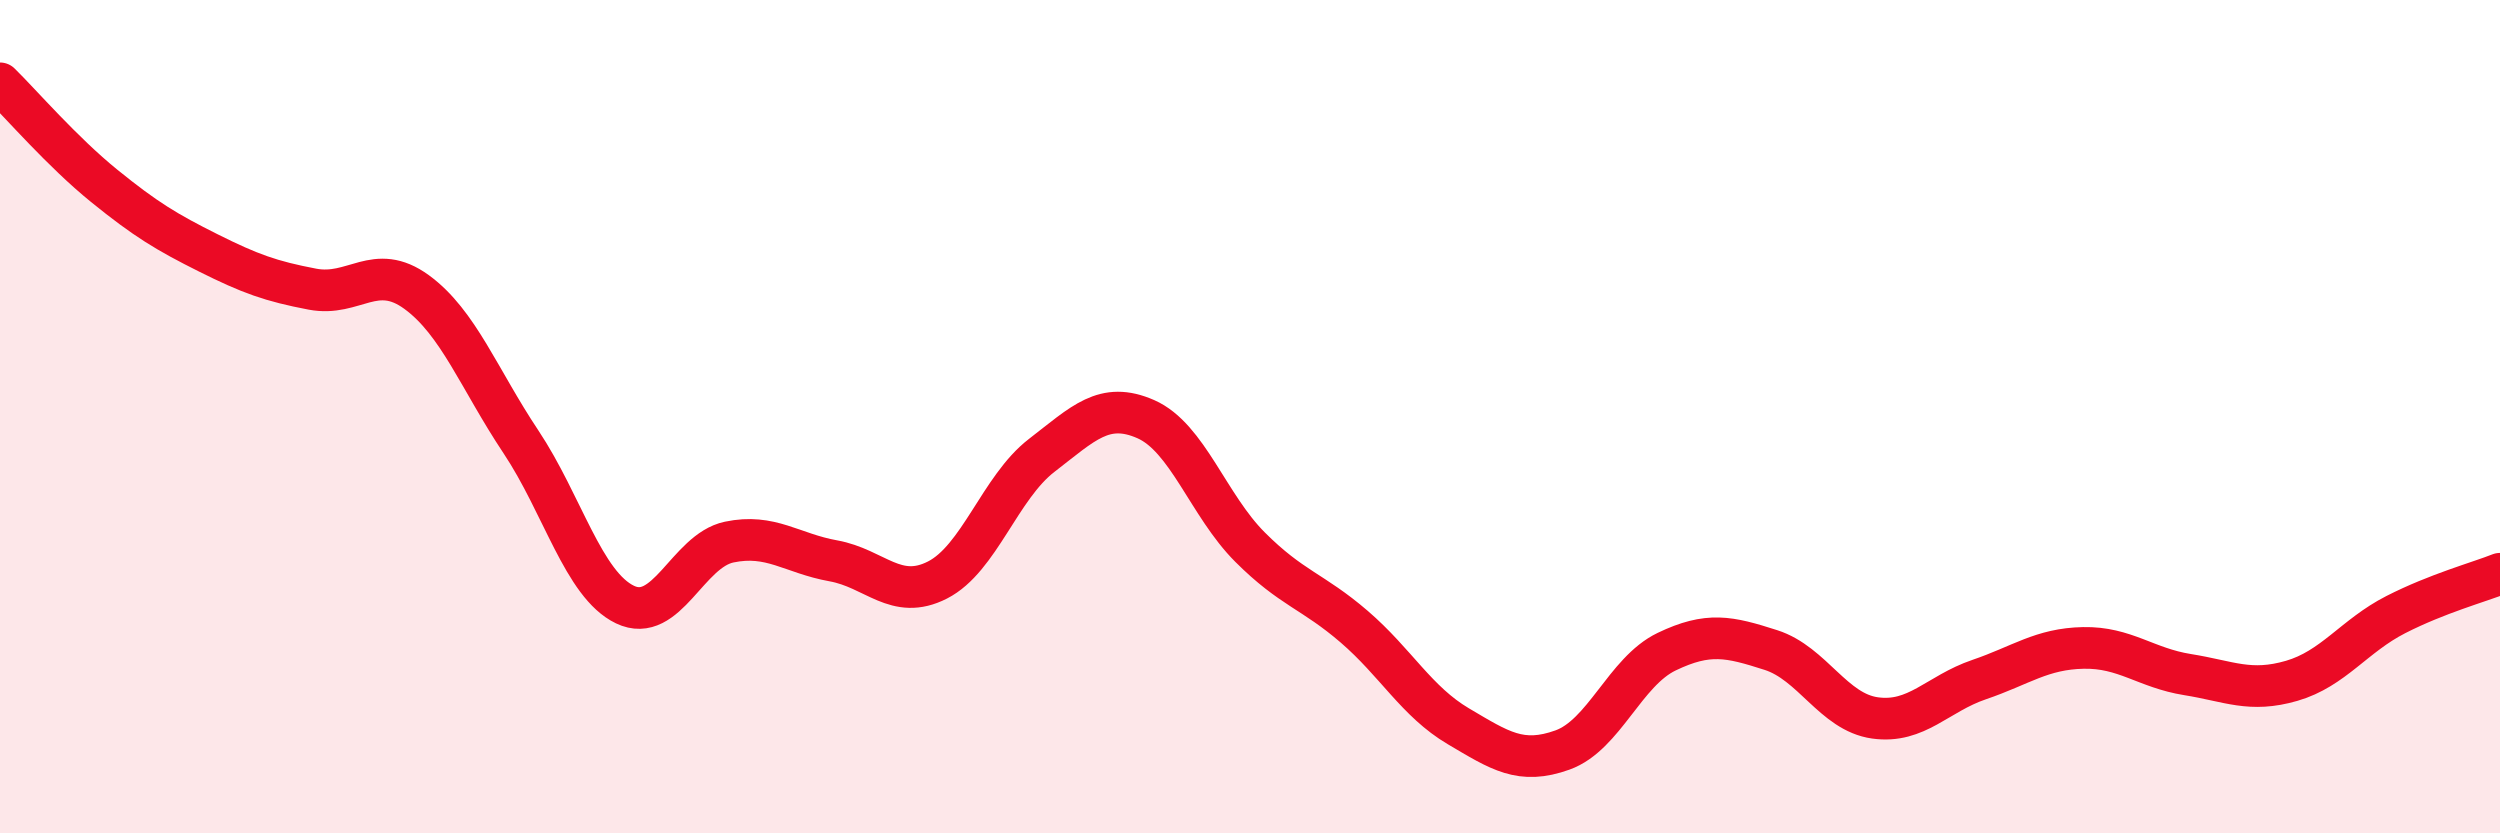 
    <svg width="60" height="20" viewBox="0 0 60 20" xmlns="http://www.w3.org/2000/svg">
      <path
        d="M 0,2 C 0.5,2.49 1.5,3.65 2.5,4.46 C 3.5,5.27 4,5.57 5,6.07 C 6,6.57 6.5,6.75 7.5,6.94 C 8.5,7.13 9,6.28 10,7.01 C 11,7.74 11.5,9.1 12.5,10.6 C 13.5,12.1 14,14.03 15,14.51 C 16,14.99 16.5,13.22 17.5,13.01 C 18.5,12.8 19,13.28 20,13.46 C 21,13.64 21.5,14.43 22.5,13.92 C 23.5,13.41 24,11.7 25,10.93 C 26,10.16 26.5,9.62 27.5,10.06 C 28.5,10.5 29,12.13 30,13.13 C 31,14.13 31.5,14.18 32.5,15.04 C 33.5,15.9 34,16.84 35,17.43 C 36,18.02 36.5,18.36 37.5,18 C 38.5,17.64 39,16.12 40,15.64 C 41,15.16 41.5,15.28 42.5,15.6 C 43.5,15.92 44,17.09 45,17.23 C 46,17.37 46.5,16.65 47.5,16.31 C 48.5,15.97 49,15.57 50,15.55 C 51,15.53 51.5,16.03 52.5,16.19 C 53.5,16.35 54,16.63 55,16.34 C 56,16.05 56.5,15.26 57.5,14.75 C 58.5,14.24 59.5,13.97 60,13.77L60 20L0 20Z"
        fill="#EB0A25"
        opacity="0.1"
        stroke-linecap="round"
        stroke-linejoin="round"
      />
      <path
        d="M 0,2 C 0.5,2.49 1.5,3.65 2.5,4.46 C 3.5,5.27 4,5.57 5,6.07 C 6,6.57 6.5,6.75 7.5,6.94 C 8.5,7.13 9,6.28 10,7.01 C 11,7.74 11.5,9.1 12.5,10.6 C 13.5,12.1 14,14.03 15,14.51 C 16,14.99 16.5,13.22 17.5,13.01 C 18.5,12.8 19,13.28 20,13.46 C 21,13.64 21.5,14.43 22.5,13.92 C 23.5,13.41 24,11.7 25,10.93 C 26,10.16 26.5,9.62 27.5,10.06 C 28.5,10.5 29,12.13 30,13.13 C 31,14.13 31.5,14.18 32.5,15.04 C 33.5,15.9 34,16.84 35,17.43 C 36,18.02 36.5,18.36 37.5,18 C 38.5,17.64 39,16.12 40,15.64 C 41,15.16 41.5,15.28 42.5,15.6 C 43.5,15.92 44,17.09 45,17.23 C 46,17.37 46.5,16.65 47.5,16.31 C 48.5,15.97 49,15.57 50,15.55 C 51,15.53 51.5,16.03 52.5,16.19 C 53.5,16.35 54,16.63 55,16.34 C 56,16.05 56.5,15.26 57.5,14.75 C 58.5,14.24 59.5,13.97 60,13.77"
        stroke="#EB0A25"
        stroke-width="1"
        fill="none"
        stroke-linecap="round"
        stroke-linejoin="round"
      />
    </svg>
  